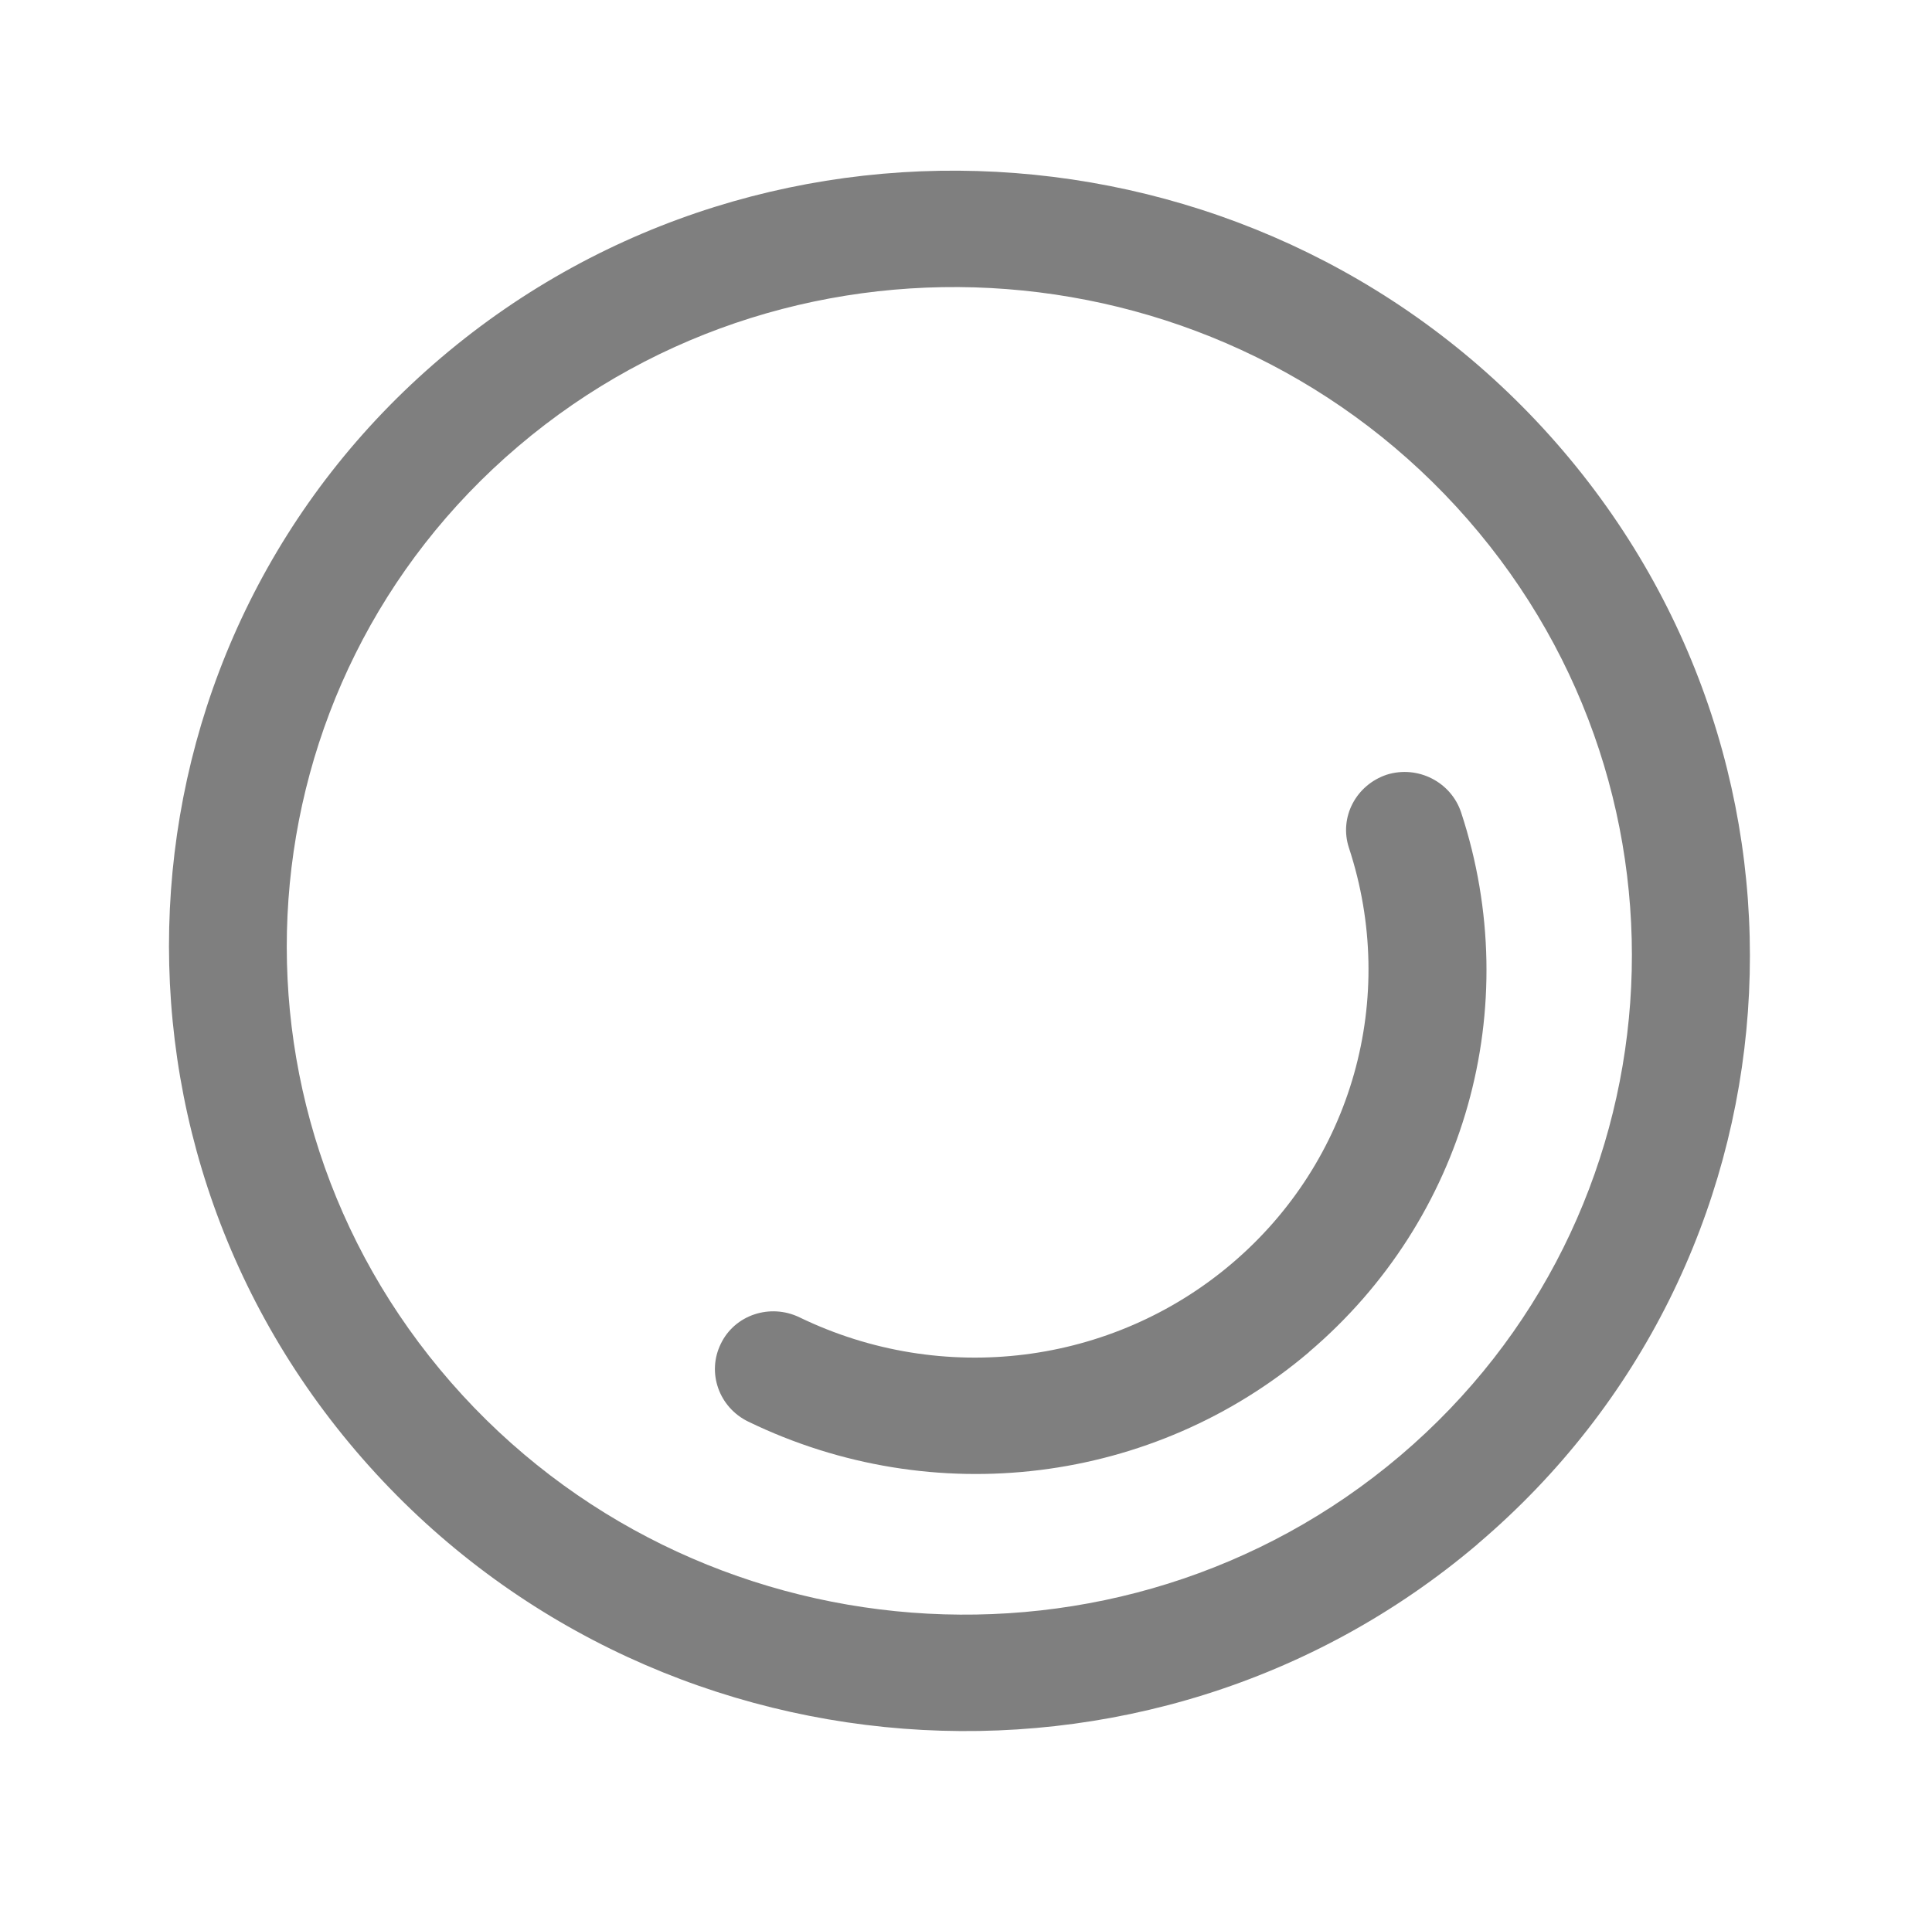 <?xml version="1.0" encoding="UTF-8"?> <svg xmlns="http://www.w3.org/2000/svg" width="89" height="88" viewBox="0 0 89 88" fill="none"><path d="M68.068 71.145C52.891 84.033 29.839 82.256 16.68 67.183C3.52 52.115 5.149 29.365 20.325 16.476C35.502 3.588 58.558 5.372 71.719 20.44C84.879 35.507 83.245 58.256 68.069 71.139L68.068 71.145ZM23.881 20.556C10.969 31.522 9.581 50.875 20.778 63.697C31.975 76.519 51.594 78.029 64.505 67.069C77.417 56.103 78.805 36.75 67.608 23.928C56.406 11.104 36.788 9.589 23.881 20.556Z" fill="black" fill-opacity="0.5"></path><path d="M60.305 62.296C53.145 68.377 43.005 69.642 34.47 65.501C33.119 64.847 32.551 63.243 33.205 61.916C33.843 60.584 35.475 60.042 36.832 60.697C43.409 63.881 51.224 62.909 56.742 58.22C62.297 53.505 64.417 45.984 62.14 39.063C61.678 37.653 62.469 36.164 63.887 35.692C65.316 35.247 66.849 36.031 67.311 37.441C70.26 46.421 67.505 56.172 60.299 62.295L60.305 62.296Z" fill="black" fill-opacity="0.5"></path></svg> 